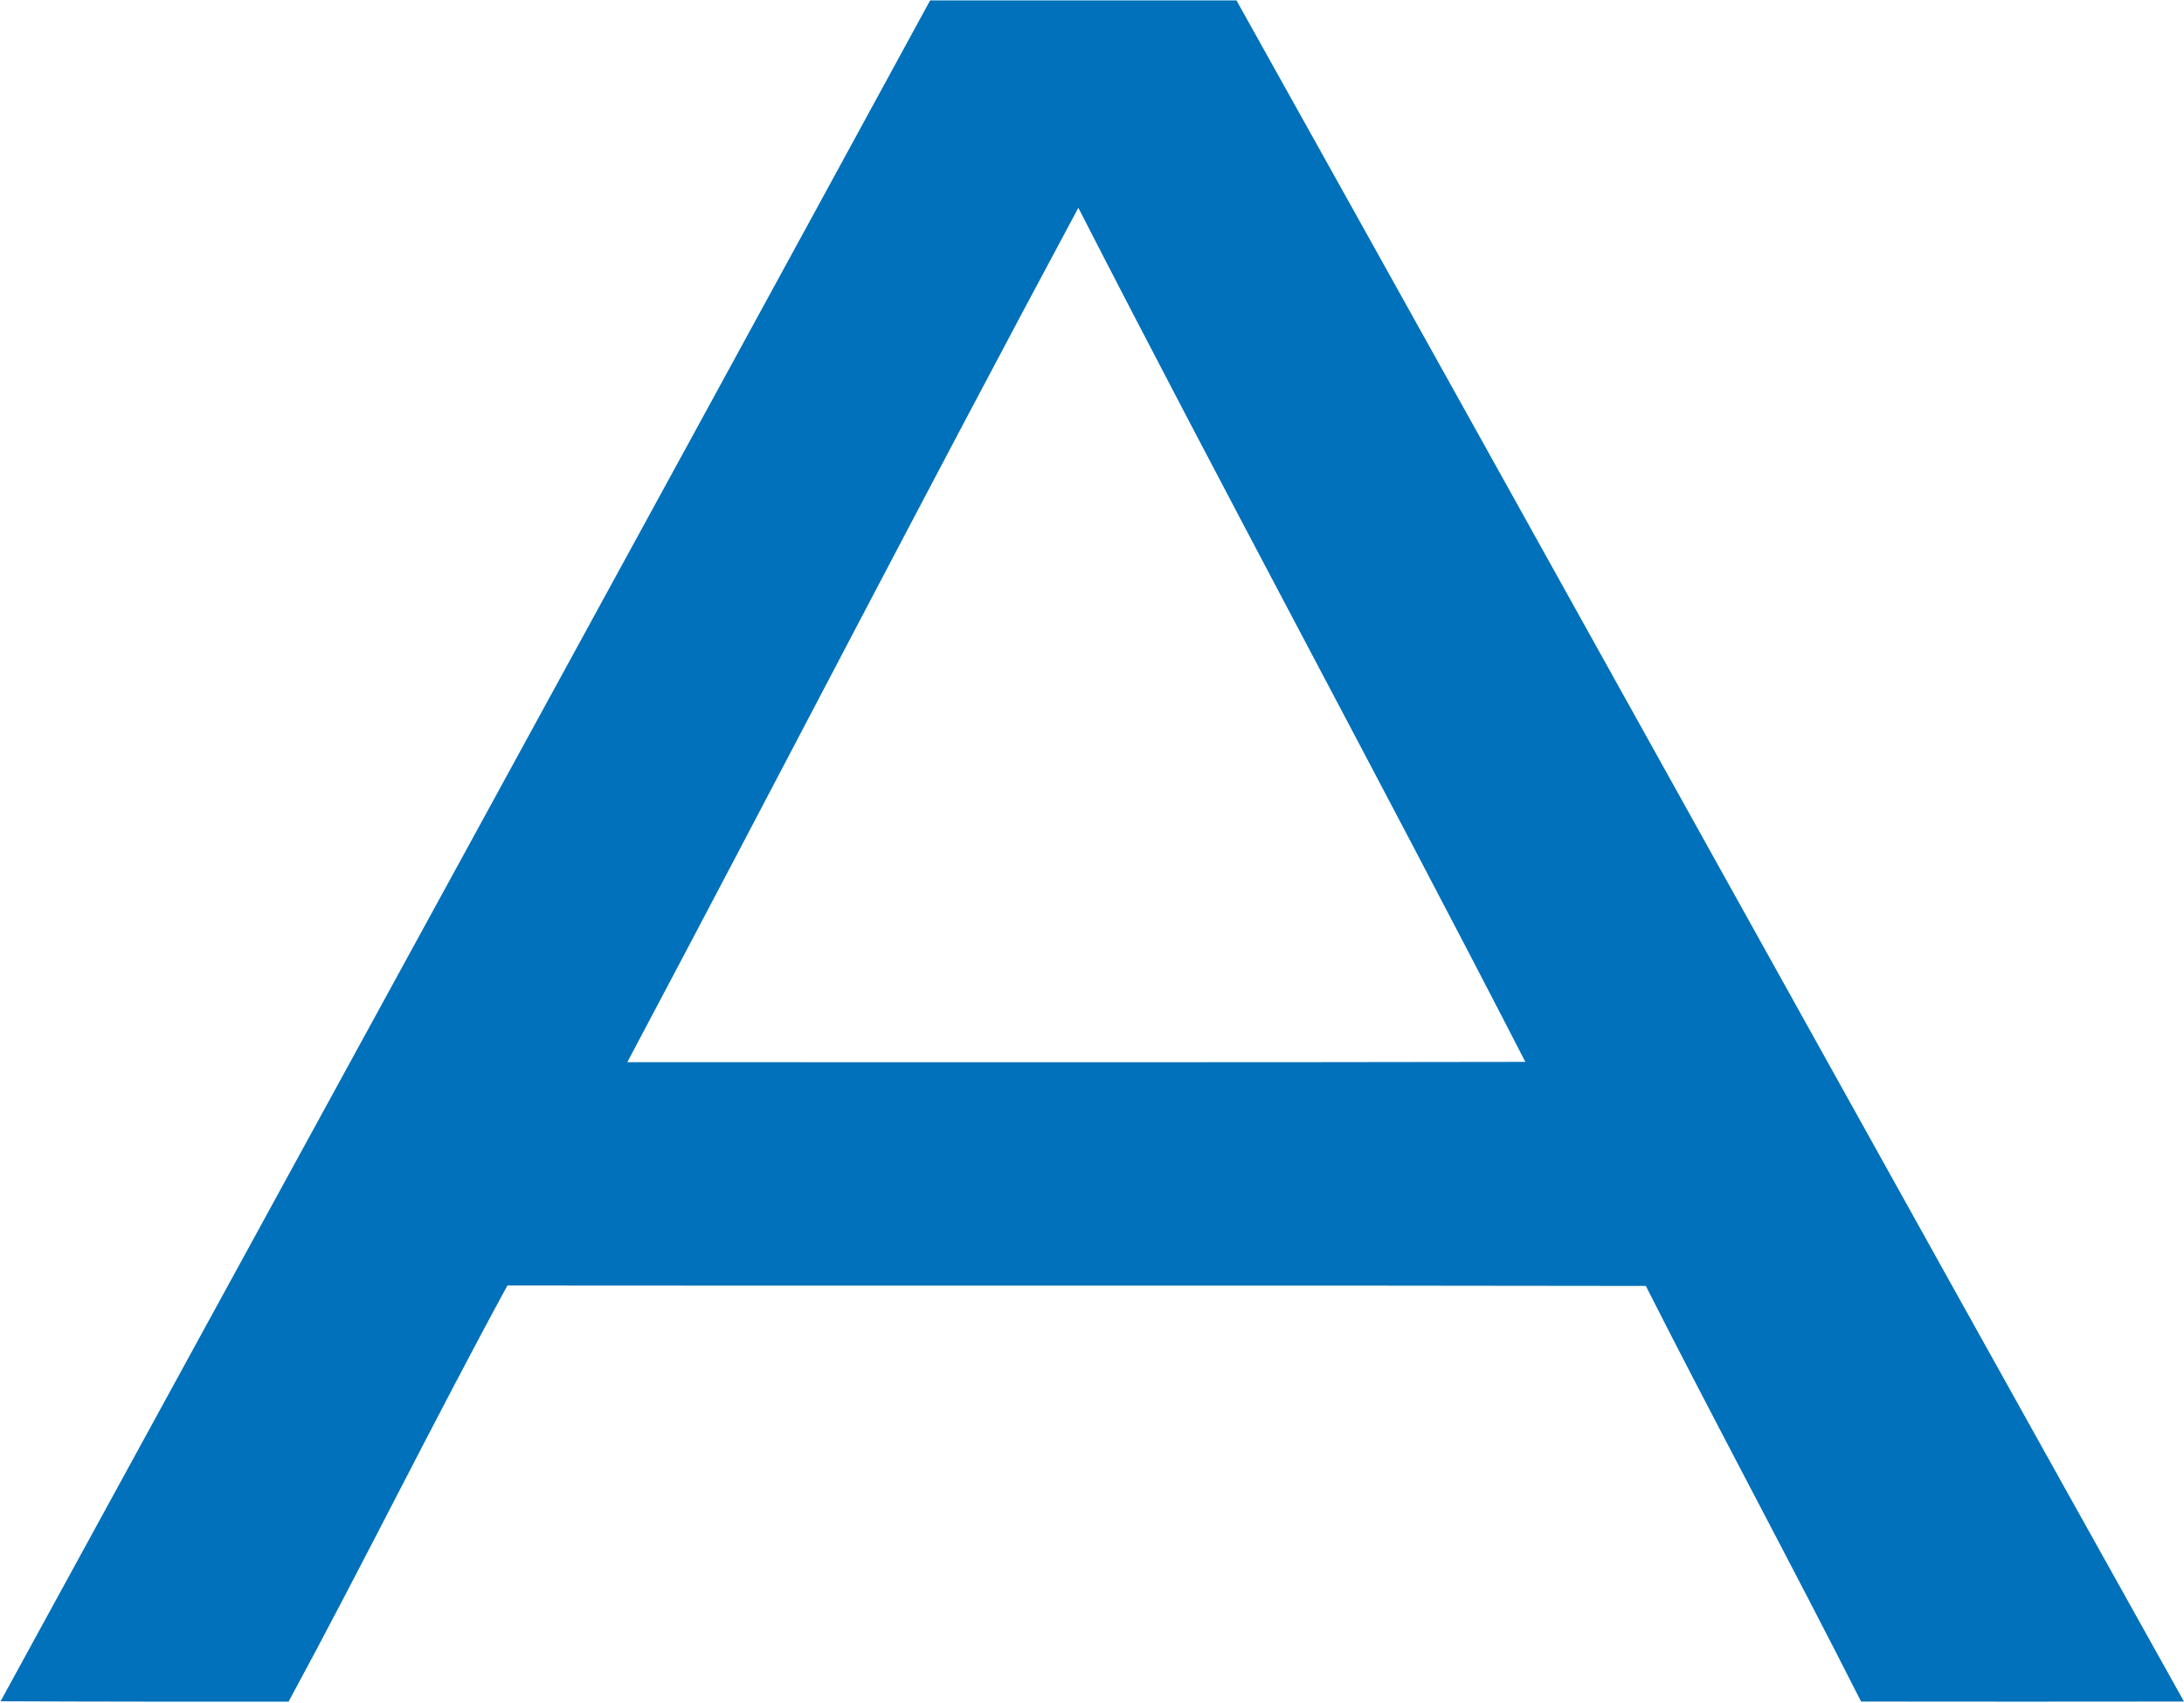 <svg version="1.2" xmlns="http://www.w3.org/2000/svg" viewBox="0 0 1519 1184" width="1519" height="1184">
	<title>93108628_1555243691319063_6194135515701182464_n-svg</title>
	<style>
		.s0 { fill: #0071ba } 
	</style>
	<g id="#0071baff">
		<path id="Layer" fill-rule="evenodd" class="s0" d="m0.4 1183c215.5-394.1 431.5-788.1 646.5-1182.7 71 0 142 0 213.1 0 220.1 394.1 438.8 788.9 659 1182.9-74.8 0.1-149.8 0.1-224.6 0-49-96.8-100.7-192.3-149.7-289-263.9-0.5-527.9 0-791.8-0.3-52.1 95.8-100.3 193.6-152.2 289.4-66.8 0-133.6 0-200.3-0.3zm749.6-1038.5c-105.9 197.2-208.6 396.2-313.7 594.1 208.2 0 416.3 0.2 624.6-0.2-102.2-198.6-209-395-310.9-593.9z"/>
	</g>
</svg>